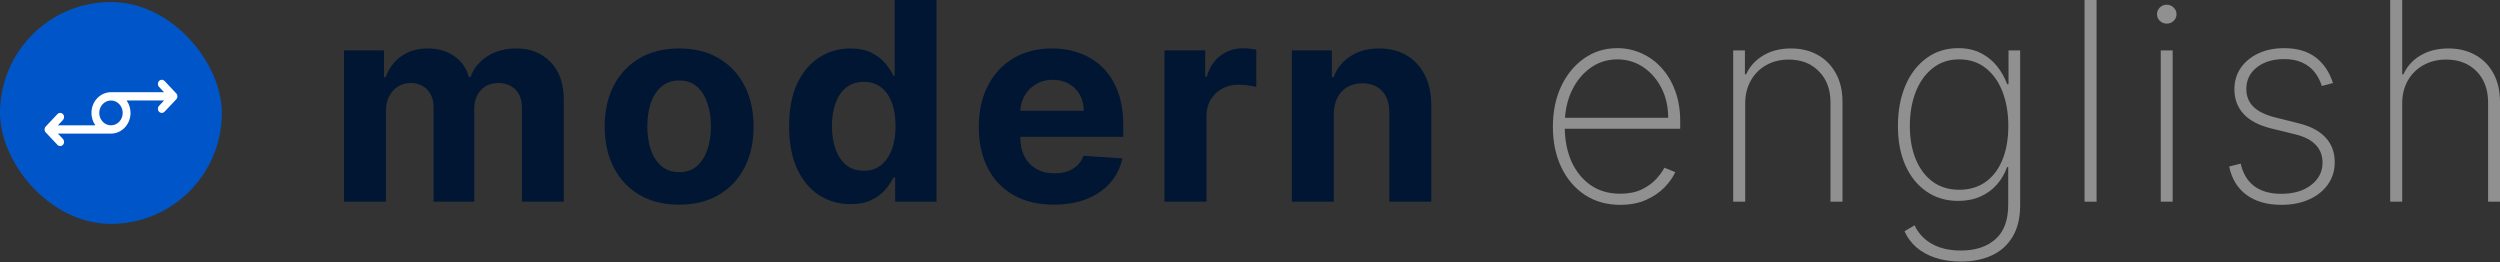 <?xml version="1.0" encoding="UTF-8"?> <svg xmlns="http://www.w3.org/2000/svg" width="2605" height="273" viewBox="0 0 2605 273" fill="none"><rect x="0" y="0" width="2605" height="273" fill="#333333" stroke="none"/> <path d="M358.423 210.156V52.539H400.085V80.348H401.932C405.215 71.112 410.688 63.827 418.35 58.491C426.012 53.155 435.179 50.487 445.851 50.487C456.66 50.487 465.861 53.189 473.455 58.593C481.048 63.929 486.111 71.181 488.642 80.348H490.284C493.499 71.318 499.314 64.1 507.728 58.696C516.211 53.223 526.233 50.487 537.795 50.487C552.503 50.487 564.44 55.173 573.607 64.545C582.843 73.849 587.46 87.052 587.46 104.155V210.156H543.849V112.774C543.849 104.018 541.523 97.45 536.871 93.072C532.219 88.694 526.404 86.505 519.426 86.505C511.491 86.505 505.3 89.036 500.853 94.098C496.406 99.092 494.183 105.694 494.183 113.903V210.156H451.803V111.851C451.803 104.12 449.58 97.963 445.133 93.38C440.755 88.796 434.974 86.505 427.791 86.505C422.934 86.505 418.555 87.736 414.656 90.199C410.825 92.593 407.781 95.98 405.523 100.358C403.266 104.668 402.137 109.73 402.137 115.545V210.156H358.423Z" fill="#001632"></path> <path d="M707.654 213.235C691.714 213.235 677.93 209.848 666.3 203.076C654.738 196.235 645.811 186.726 639.517 174.549C633.223 162.303 630.077 148.108 630.077 131.963C630.077 115.682 633.223 101.452 639.517 89.275C645.811 77.03 654.738 67.521 666.3 60.748C677.93 53.907 691.714 50.487 707.654 50.487C723.593 50.487 737.344 53.907 748.905 60.748C760.535 67.521 769.497 77.03 775.79 89.275C782.084 101.452 785.231 115.682 785.231 131.963C785.231 148.108 782.084 162.303 775.79 174.549C769.497 186.726 760.535 196.235 748.905 203.076C737.344 209.848 723.593 213.235 707.654 213.235ZM707.859 179.372C715.111 179.372 721.165 177.319 726.022 173.215C730.879 169.042 734.539 163.364 737.002 156.181C739.533 148.998 740.799 140.823 740.799 131.656C740.799 122.489 739.533 114.314 737.002 107.13C734.539 99.947 730.879 94.269 726.022 90.096C721.165 85.923 715.111 83.837 707.859 83.837C700.539 83.837 694.382 85.923 689.388 90.096C684.463 94.269 680.734 99.947 678.203 107.13C675.74 114.314 674.509 122.489 674.509 131.656C674.509 140.823 675.74 148.998 678.203 156.181C680.734 163.364 684.463 169.042 689.388 173.215C694.382 177.319 700.539 179.372 707.859 179.372Z" fill="#001632"></path> <path d="M886.184 212.722C874.212 212.722 863.369 209.643 853.655 203.486C844.009 197.261 836.347 188.128 830.669 176.088C825.06 163.979 822.255 149.134 822.255 131.553C822.255 113.493 825.162 98.477 830.977 86.505C836.792 74.465 844.522 65.469 854.168 59.517C863.882 53.497 874.52 50.487 886.081 50.487C894.906 50.487 902.26 51.992 908.144 55.002C914.095 57.944 918.884 61.638 922.51 66.084C926.204 70.463 929.009 74.772 930.924 79.014H932.258V0H975.87V210.156H932.771V184.913H930.924C928.872 189.291 925.965 193.635 922.202 197.945C918.508 202.187 913.685 205.71 907.733 208.514C901.85 211.319 894.667 212.722 886.184 212.722ZM900.037 177.935C907.083 177.935 913.035 176.02 917.892 172.189C922.818 168.289 926.58 162.851 929.18 155.873C931.848 148.895 933.182 140.72 933.182 131.348C933.182 121.975 931.882 113.835 929.283 106.925C926.683 100.016 922.92 94.68 917.995 90.917C913.069 87.155 907.083 85.273 900.037 85.273C892.854 85.273 886.8 87.223 881.874 91.123C876.949 95.022 873.22 100.426 870.689 107.336C868.158 114.245 866.892 122.249 866.892 131.348C866.892 140.515 868.158 148.621 870.689 155.668C873.289 162.645 877.017 168.118 881.874 172.086C886.8 175.985 892.854 177.935 900.037 177.935Z" fill="#001632"></path> <path d="M1098.09 213.235C1081.88 213.235 1067.92 209.951 1056.22 203.384C1044.59 196.748 1035.63 187.376 1029.34 175.267C1023.04 163.09 1019.9 148.69 1019.9 132.066C1019.9 115.853 1023.04 101.623 1029.34 89.378C1035.63 77.133 1044.49 67.589 1055.92 60.748C1067.41 53.907 1080.88 50.487 1096.35 50.487C1106.74 50.487 1116.42 52.163 1125.39 55.515C1134.42 58.799 1142.28 63.758 1148.99 70.394C1155.76 77.03 1161.03 85.376 1164.79 95.432C1168.55 105.42 1170.43 117.118 1170.43 130.527V142.533H1037.34V115.442H1129.29C1129.29 109.149 1127.92 103.573 1125.18 98.716C1122.44 93.859 1118.65 90.062 1113.79 87.326C1109 84.521 1103.43 83.118 1097.06 83.118C1090.43 83.118 1084.54 84.658 1079.41 87.736C1074.35 90.746 1070.38 94.817 1067.51 99.947C1064.64 105.01 1063.17 110.654 1063.1 116.879V142.635C1063.1 150.434 1064.53 157.173 1067.41 162.851C1070.35 168.529 1074.49 172.907 1079.82 175.985C1085.16 179.064 1091.49 180.603 1098.81 180.603C1103.67 180.603 1108.11 179.919 1112.15 178.551C1116.18 177.183 1119.64 175.13 1122.51 172.394C1125.39 169.657 1127.57 166.305 1129.08 162.338L1169.51 165.006C1167.46 174.72 1163.25 183.203 1156.89 190.454C1150.59 197.637 1142.45 203.247 1132.47 207.283C1122.55 211.251 1111.09 213.235 1098.09 213.235Z" fill="#001632"></path> <path d="M1213.41 210.156V52.539H1255.79V80.04H1257.43C1260.3 70.257 1265.13 62.869 1271.9 57.875C1278.67 52.813 1286.47 50.282 1295.3 50.282C1297.49 50.282 1299.85 50.418 1302.38 50.692C1304.91 50.966 1307.13 51.342 1309.05 51.821V90.609C1306.99 89.994 1304.16 89.446 1300.53 88.968C1296.9 88.489 1293.59 88.249 1290.58 88.249C1284.15 88.249 1278.4 89.652 1273.34 92.457C1268.34 95.193 1264.37 99.024 1261.43 103.949C1258.56 108.875 1257.12 114.553 1257.12 120.984V210.156H1213.41Z" fill="#001632"></path> <path d="M1389.81 119.034V210.156H1346.1V52.539H1387.76V80.348H1389.6C1393.09 71.181 1398.94 63.929 1407.15 58.593C1415.36 53.189 1425.32 50.487 1437.01 50.487C1447.96 50.487 1457.5 52.881 1465.64 57.67C1473.78 62.459 1480.11 69.3 1484.63 78.193C1489.14 87.018 1491.4 97.553 1491.4 109.798V210.156H1447.69V117.597C1447.75 107.951 1445.29 100.426 1440.3 95.022C1435.3 89.549 1428.43 86.813 1419.67 86.813C1413.79 86.813 1408.59 88.078 1404.07 90.609C1399.63 93.141 1396.14 96.835 1393.61 101.692C1391.14 106.481 1389.88 112.261 1389.81 119.034Z" fill="#001632"></path> <path d="M1688.29 213.441C1674.06 213.441 1661.68 209.918 1651.14 202.871C1640.61 195.825 1632.47 186.179 1626.72 173.934C1620.97 161.688 1618.1 147.733 1618.1 132.067C1618.1 116.332 1620.97 102.308 1626.72 89.995C1632.54 77.681 1640.51 67.966 1650.63 60.852C1660.76 53.737 1672.32 50.18 1685.31 50.18C1694.14 50.18 1702.49 51.958 1710.35 55.516C1718.29 59.005 1725.27 64.067 1731.29 70.703C1737.37 77.339 1742.13 85.343 1745.55 94.715C1749.04 104.087 1750.78 114.622 1750.78 126.32V134.119H1626V122.729H1738.26C1738.26 111.304 1735.94 101.009 1731.29 91.841C1726.63 82.675 1720.31 75.389 1712.3 69.984C1704.3 64.58 1695.3 61.878 1685.31 61.878C1674.85 61.878 1665.51 64.82 1657.3 70.703C1649.16 76.518 1642.7 84.385 1637.91 94.304C1633.19 104.224 1630.72 115.306 1630.52 127.552V132.682C1630.52 145.817 1632.81 157.618 1637.39 168.085C1642.05 178.483 1648.68 186.727 1657.3 192.815C1665.92 198.835 1676.25 201.845 1688.29 201.845C1696.91 201.845 1704.26 200.409 1710.35 197.535C1716.51 194.594 1721.54 191.036 1725.44 186.863C1729.34 182.69 1732.28 178.654 1734.26 174.755L1745.65 179.372C1743.26 184.64 1739.53 189.908 1734.47 195.175C1729.47 200.374 1723.11 204.718 1715.38 208.207C1707.72 211.696 1698.69 213.441 1688.29 213.441Z" fill="#909090"></path> <path d="M1818.5 107.951V210.156H1805.99V52.539H1818.2V77.475H1819.43C1823.12 69.334 1829.04 62.801 1837.18 57.875C1845.32 52.95 1855 50.487 1866.22 50.487C1876.82 50.487 1886.13 52.744 1894.13 57.259C1902.2 61.775 1908.5 68.205 1913.01 76.551C1917.6 84.829 1919.89 94.714 1919.89 106.207V210.156H1907.37V106.72C1907.37 93.312 1903.37 82.537 1895.36 74.396C1887.43 66.187 1876.93 62.082 1863.86 62.082C1855.1 62.082 1847.31 63.998 1840.46 67.829C1833.62 71.66 1828.25 77.03 1824.35 83.939C1820.45 90.78 1818.5 98.784 1818.5 107.951Z" fill="#909090"></path> <path d="M2043.21 272.546C2033.43 272.546 2024.64 271.247 2016.84 268.647C2009.04 266.116 2002.4 262.49 1996.93 257.77C1991.53 253.05 1987.39 247.44 1984.52 240.941L1994.98 234.784C1997.31 239.846 2000.63 244.361 2004.94 248.329C2009.25 252.297 2014.58 255.41 2020.94 257.667C2027.37 259.925 2034.8 261.054 2043.21 261.054C2058.4 261.054 2070.4 257.12 2079.23 249.253C2088.12 241.454 2092.57 229.482 2092.57 213.337V174.138H2091.34C2088.94 180.979 2085.39 187.068 2080.67 192.404C2076.01 197.671 2070.3 201.81 2063.53 204.82C2056.76 207.83 2049.06 209.335 2040.44 209.335C2027.99 209.335 2017.04 206.12 2007.6 199.69C1998.16 193.259 1990.81 184.229 1985.54 172.599C1980.27 160.901 1977.64 147.15 1977.64 131.348C1977.64 115.545 1980.21 101.555 1985.34 89.378C1990.54 77.133 1997.86 67.555 2007.3 60.646C2016.74 53.668 2027.82 50.179 2040.54 50.179C2049.64 50.179 2057.51 51.923 2064.15 55.412C2070.85 58.833 2076.46 63.382 2080.97 69.06C2085.49 74.738 2088.98 80.963 2091.44 87.736H2092.88V52.539H2104.99V213.85C2104.99 226.985 2102.39 237.897 2097.19 246.585C2092.06 255.273 2084.84 261.772 2075.54 266.082C2066.3 270.392 2055.53 272.546 2043.21 272.546ZM2041.57 197.74C2052.1 197.74 2061.17 195.072 2068.76 189.736C2076.42 184.331 2082.31 176.67 2086.41 166.75C2090.59 156.762 2092.67 144.927 2092.67 131.245C2092.67 117.973 2090.65 106.104 2086.62 95.638C2082.58 85.171 2076.73 76.927 2069.07 70.907C2061.41 64.887 2052.24 61.877 2041.57 61.877C2030.69 61.877 2021.42 64.956 2013.76 71.112C2006.1 77.201 2000.22 85.479 1996.11 95.945C1992.07 106.412 1990.06 118.179 1990.06 131.245C1990.06 144.38 1992.11 155.941 1996.21 165.929C2000.32 175.849 2006.2 183.647 2013.86 189.325C2021.53 194.935 2030.76 197.74 2041.57 197.74Z" fill="#909090"></path> <path d="M2184.62 0V210.156H2172.1V0H2184.62Z" fill="#909090"></path> <path d="M2251.51 210.156V52.539H2263.92V210.156H2251.51ZM2257.76 24.628C2255.03 24.628 2252.63 23.67 2250.58 21.755C2248.6 19.839 2247.61 17.513 2247.61 14.777C2247.61 12.04 2248.6 9.714 2250.58 7.799C2252.57 5.883 2254.96 4.926 2257.76 4.926C2260.5 4.926 2262.86 5.883 2264.85 7.799C2266.9 9.714 2267.92 12.04 2267.92 14.777C2267.92 17.513 2266.93 19.839 2264.95 21.755C2262.96 23.67 2260.57 24.628 2257.76 24.628Z" fill="#909090"></path> <path d="M2430.96 86.505L2419.36 89.583C2417.52 83.837 2414.88 78.877 2411.46 74.704C2408.04 70.531 2403.73 67.316 2398.53 65.058C2393.4 62.732 2387.25 61.569 2380.06 61.569C2368.5 61.569 2359.03 64.442 2351.64 70.189C2344.32 75.935 2340.66 83.426 2340.66 92.662C2340.66 100.187 2343.15 106.412 2348.15 111.338C2353.14 116.195 2360.77 119.889 2371.03 122.42L2395.25 128.474C2407.7 131.553 2417.07 136.547 2423.37 143.456C2429.66 150.297 2432.81 158.814 2432.81 169.008C2432.81 177.696 2430.45 185.392 2425.73 192.096C2421.01 198.8 2414.47 204.034 2406.13 207.796C2397.85 211.559 2388.2 213.44 2377.19 213.44C2362.48 213.44 2350.41 210.019 2340.97 203.178C2331.52 196.269 2325.47 186.384 2322.8 173.523L2334.81 170.444C2337.07 180.706 2341.75 188.539 2348.87 193.943C2356.05 199.279 2365.46 201.947 2377.09 201.947C2389.95 201.947 2400.31 198.903 2408.18 192.814C2416.11 186.726 2420.08 178.927 2420.08 169.418C2420.08 162.167 2417.76 156.044 2413.1 151.05C2408.45 146.056 2401.41 142.396 2391.97 140.07L2366.82 133.913C2353.96 130.766 2344.32 125.738 2337.89 118.829C2331.46 111.851 2328.24 103.265 2328.24 93.072C2328.24 84.589 2330.46 77.133 2334.91 70.702C2339.36 64.271 2345.48 59.243 2353.28 55.617C2361.08 51.992 2370.01 50.179 2380.06 50.179C2393.4 50.179 2404.28 53.326 2412.69 59.62C2421.11 65.913 2427.2 74.875 2430.96 86.505Z" fill="#909090"></path> <path d="M2503.1 107.951V210.156H2490.58V0H2503.1V77.475H2504.33C2508.03 69.265 2513.91 62.732 2521.98 57.875C2530.13 52.95 2539.87 50.487 2551.23 50.487C2561.83 50.487 2571.17 52.744 2579.24 57.259C2587.32 61.706 2593.61 68.102 2598.12 76.448C2602.71 84.726 2605 94.646 2605 106.207V210.156H2592.58V106.72C2592.58 93.243 2588.58 82.434 2580.58 74.293C2572.57 66.153 2562 62.082 2548.87 62.082C2540.04 62.082 2532.18 63.998 2525.27 67.829C2518.36 71.66 2512.92 77.03 2508.95 83.939C2505.05 90.78 2503.1 98.784 2503.1 107.951Z" fill="#909090"></path> <rect y="2.105" width="231.172" height="231.172" rx="115.586" fill="#0056C8"></rect> <g clip-path="url(#clip0_68_1131)"> <path d="M131.94 104.711C134.497 108.316 136.011 112.798 136.011 117.654C136.011 129.568 126.895 139.226 115.65 139.226H60.325L65.589 144.805C67.18 146.489 67.18 149.221 65.589 150.907C63.999 152.591 61.421 152.591 59.83 150.907L47.614 137.963C46.023 136.278 46.023 133.546 47.614 131.861L59.83 118.918C61.421 117.233 63.999 117.233 65.589 118.918C67.18 120.603 67.18 123.334 65.589 125.02L60.325 130.597H99.359C96.803 126.992 95.288 122.511 95.288 117.654C95.288 105.741 104.405 96.082 115.649 96.082H170.975L165.71 90.503C164.12 88.819 164.12 86.087 165.71 84.402C167.3 82.718 169.879 82.718 171.469 84.402L183.686 97.346C185.276 99.03 185.276 101.762 183.686 103.447L171.469 116.39C169.879 118.076 167.3 118.076 165.71 116.39C164.12 114.705 164.12 111.974 165.71 110.289L170.975 104.711H131.94ZM127.866 117.654C127.866 110.506 122.397 104.711 115.65 104.711C108.903 104.711 103.434 110.506 103.434 117.654C103.434 124.802 108.903 130.597 115.65 130.597C122.397 130.597 127.866 124.802 127.866 117.654Z" fill="white"></path> </g> <defs> <clipPath id="clip0_68_1131"> <rect width="69.352" height="138.703" fill="white" transform="translate(46.236 152.363) rotate(-90)"></rect> </clipPath> </defs> </svg> 